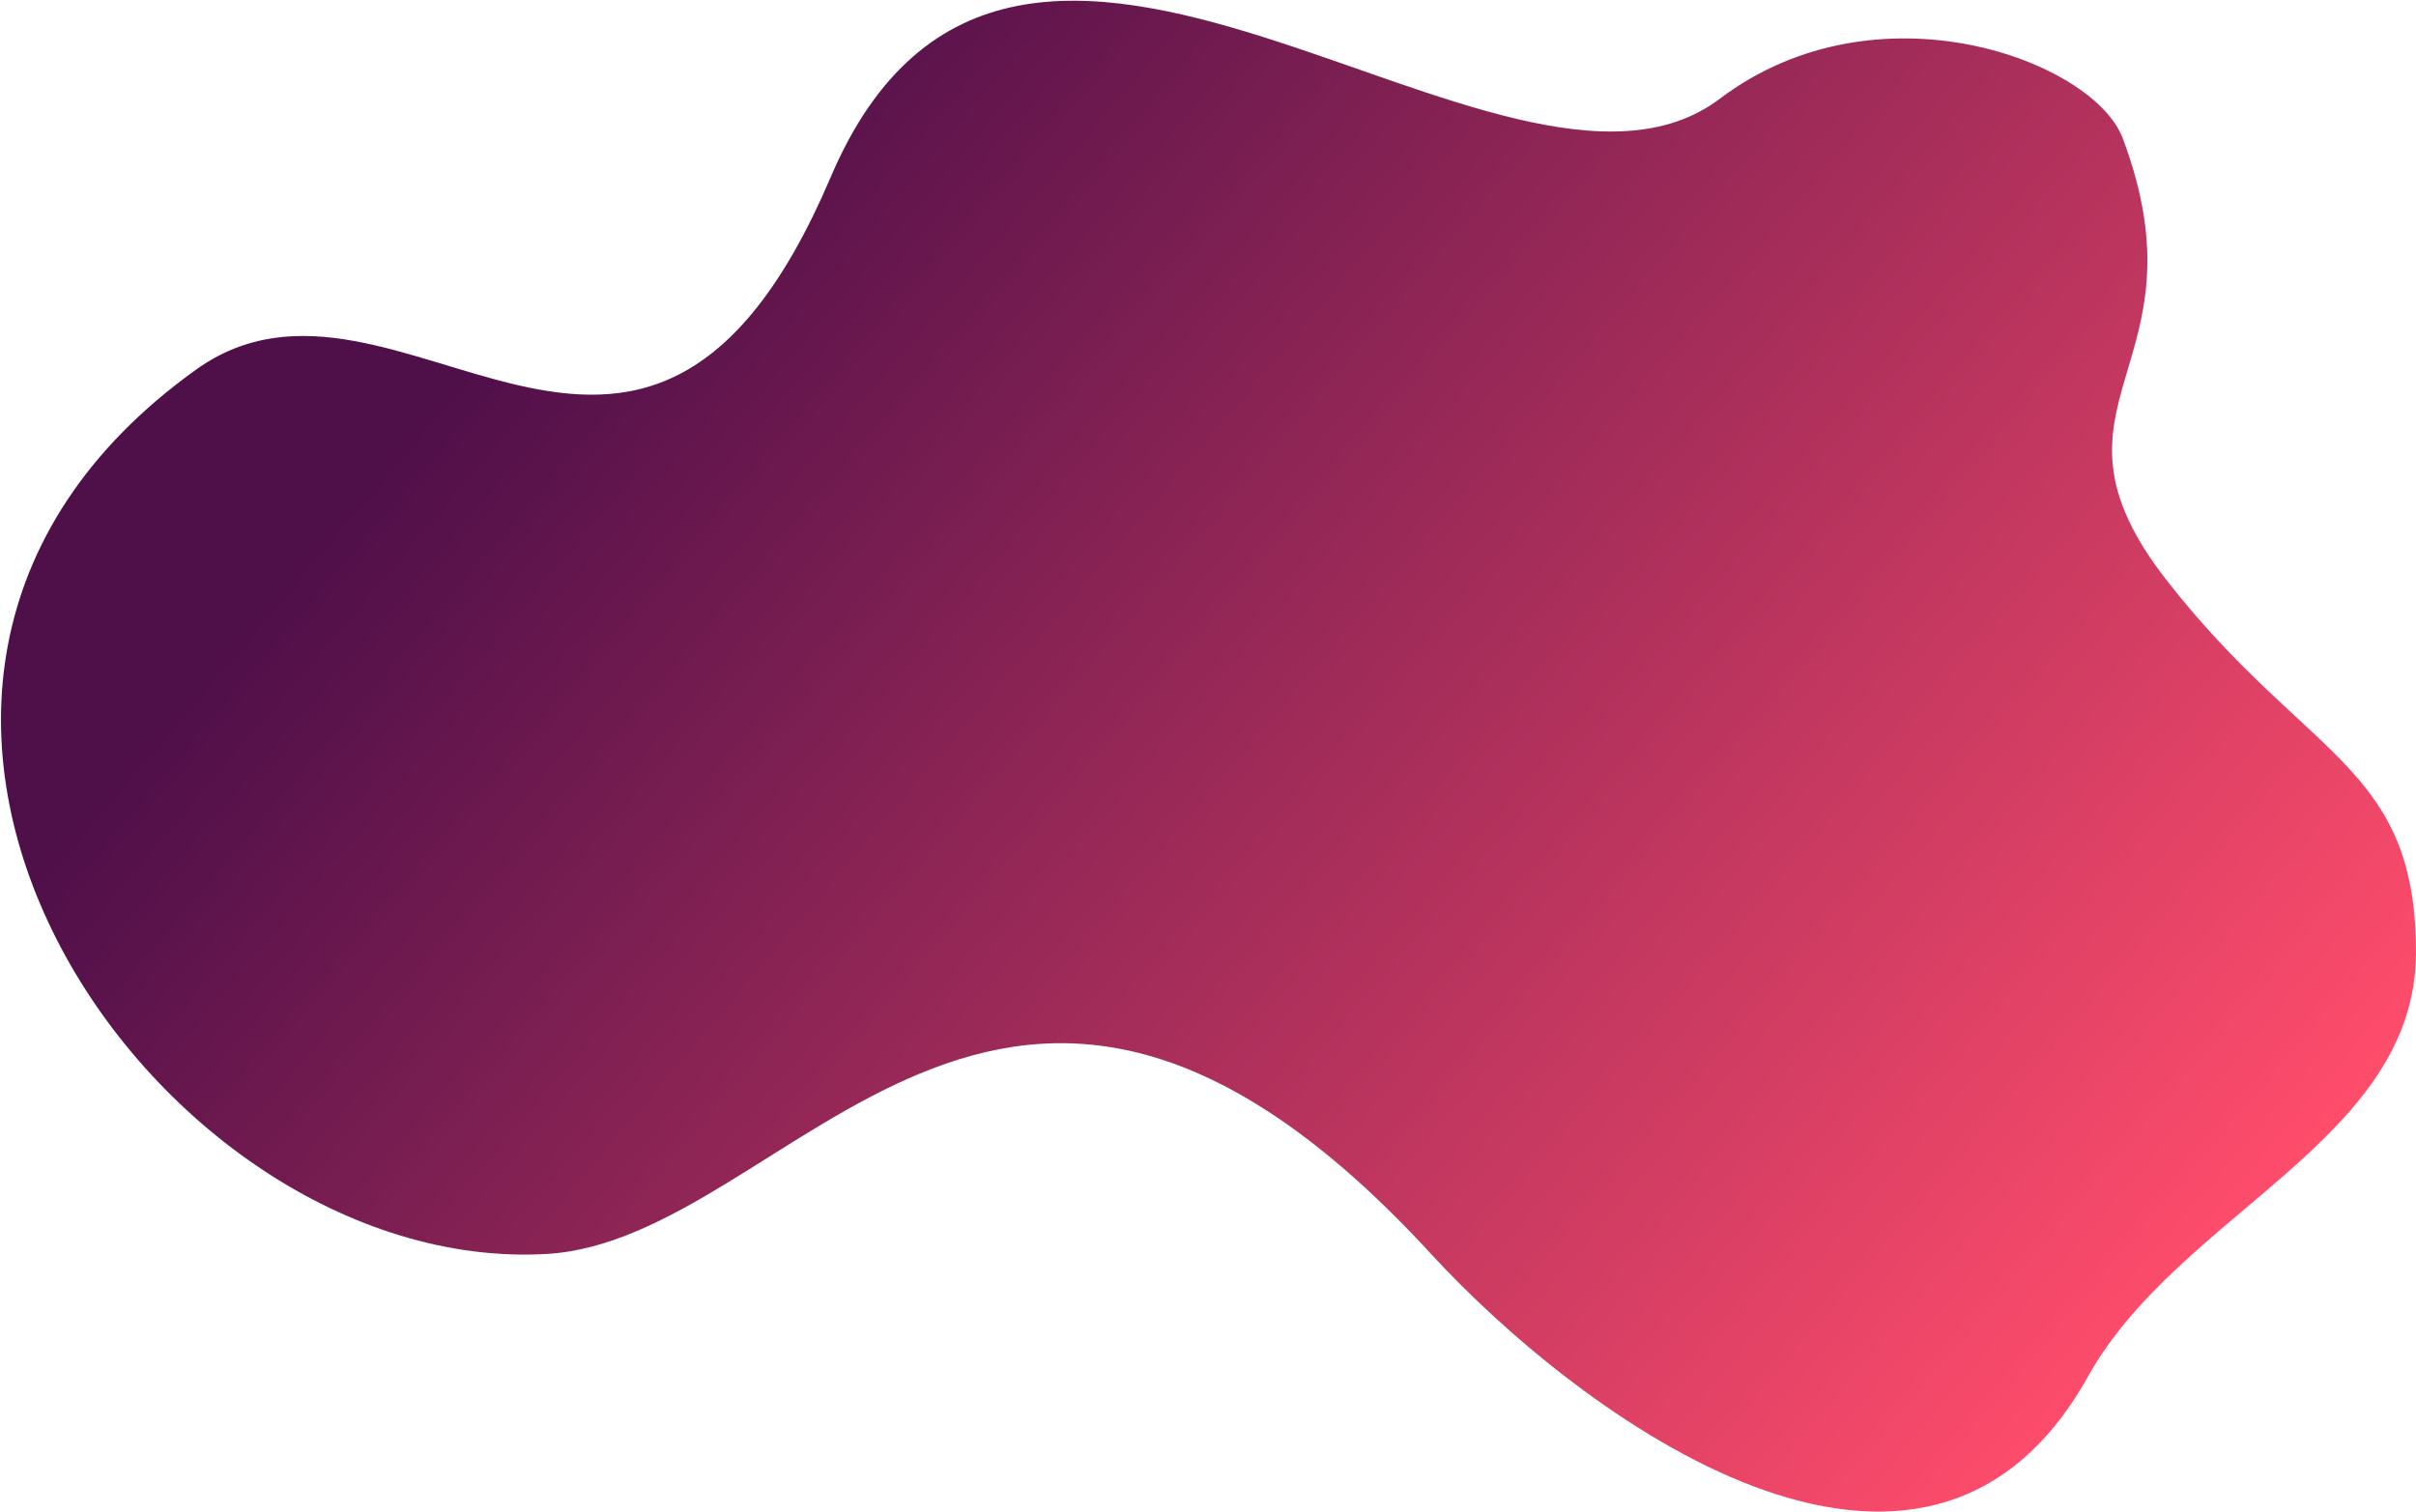<?xml version="1.0" encoding="UTF-8"?> <svg xmlns="http://www.w3.org/2000/svg" width="1565" height="980" viewBox="0 0 1565 980" fill="none"> <path d="M1565 617C1565 738.844 1411.85 785.606 1352.46 891.999C1246.07 1082.61 1023.5 917.497 927 812.497C648.819 509.81 513.216 803.459 353.978 812.497C98.499 826.997 -160.832 445.712 126.998 239.498C257.503 145.998 416 401.497 537.993 114.997C657 -164.491 975 168.999 1114 63.999C1216.29 -13.274 1356.14 39.456 1374.99 89.5C1431.5 239.498 1313 260 1403.5 376C1494 492 1565 495.156 1565 617Z" fill="url(#paint0_linear)"></path> <defs> <linearGradient id="paint0_linear" x1="307.499" y1="227.001" x2="1251.99" y2="1027.36" gradientUnits="userSpaceOnUse"> <stop stop-color="#4F0F49"></stop> <stop offset="1" stop-color="#FE4C6B"></stop> </linearGradient> </defs> </svg> 